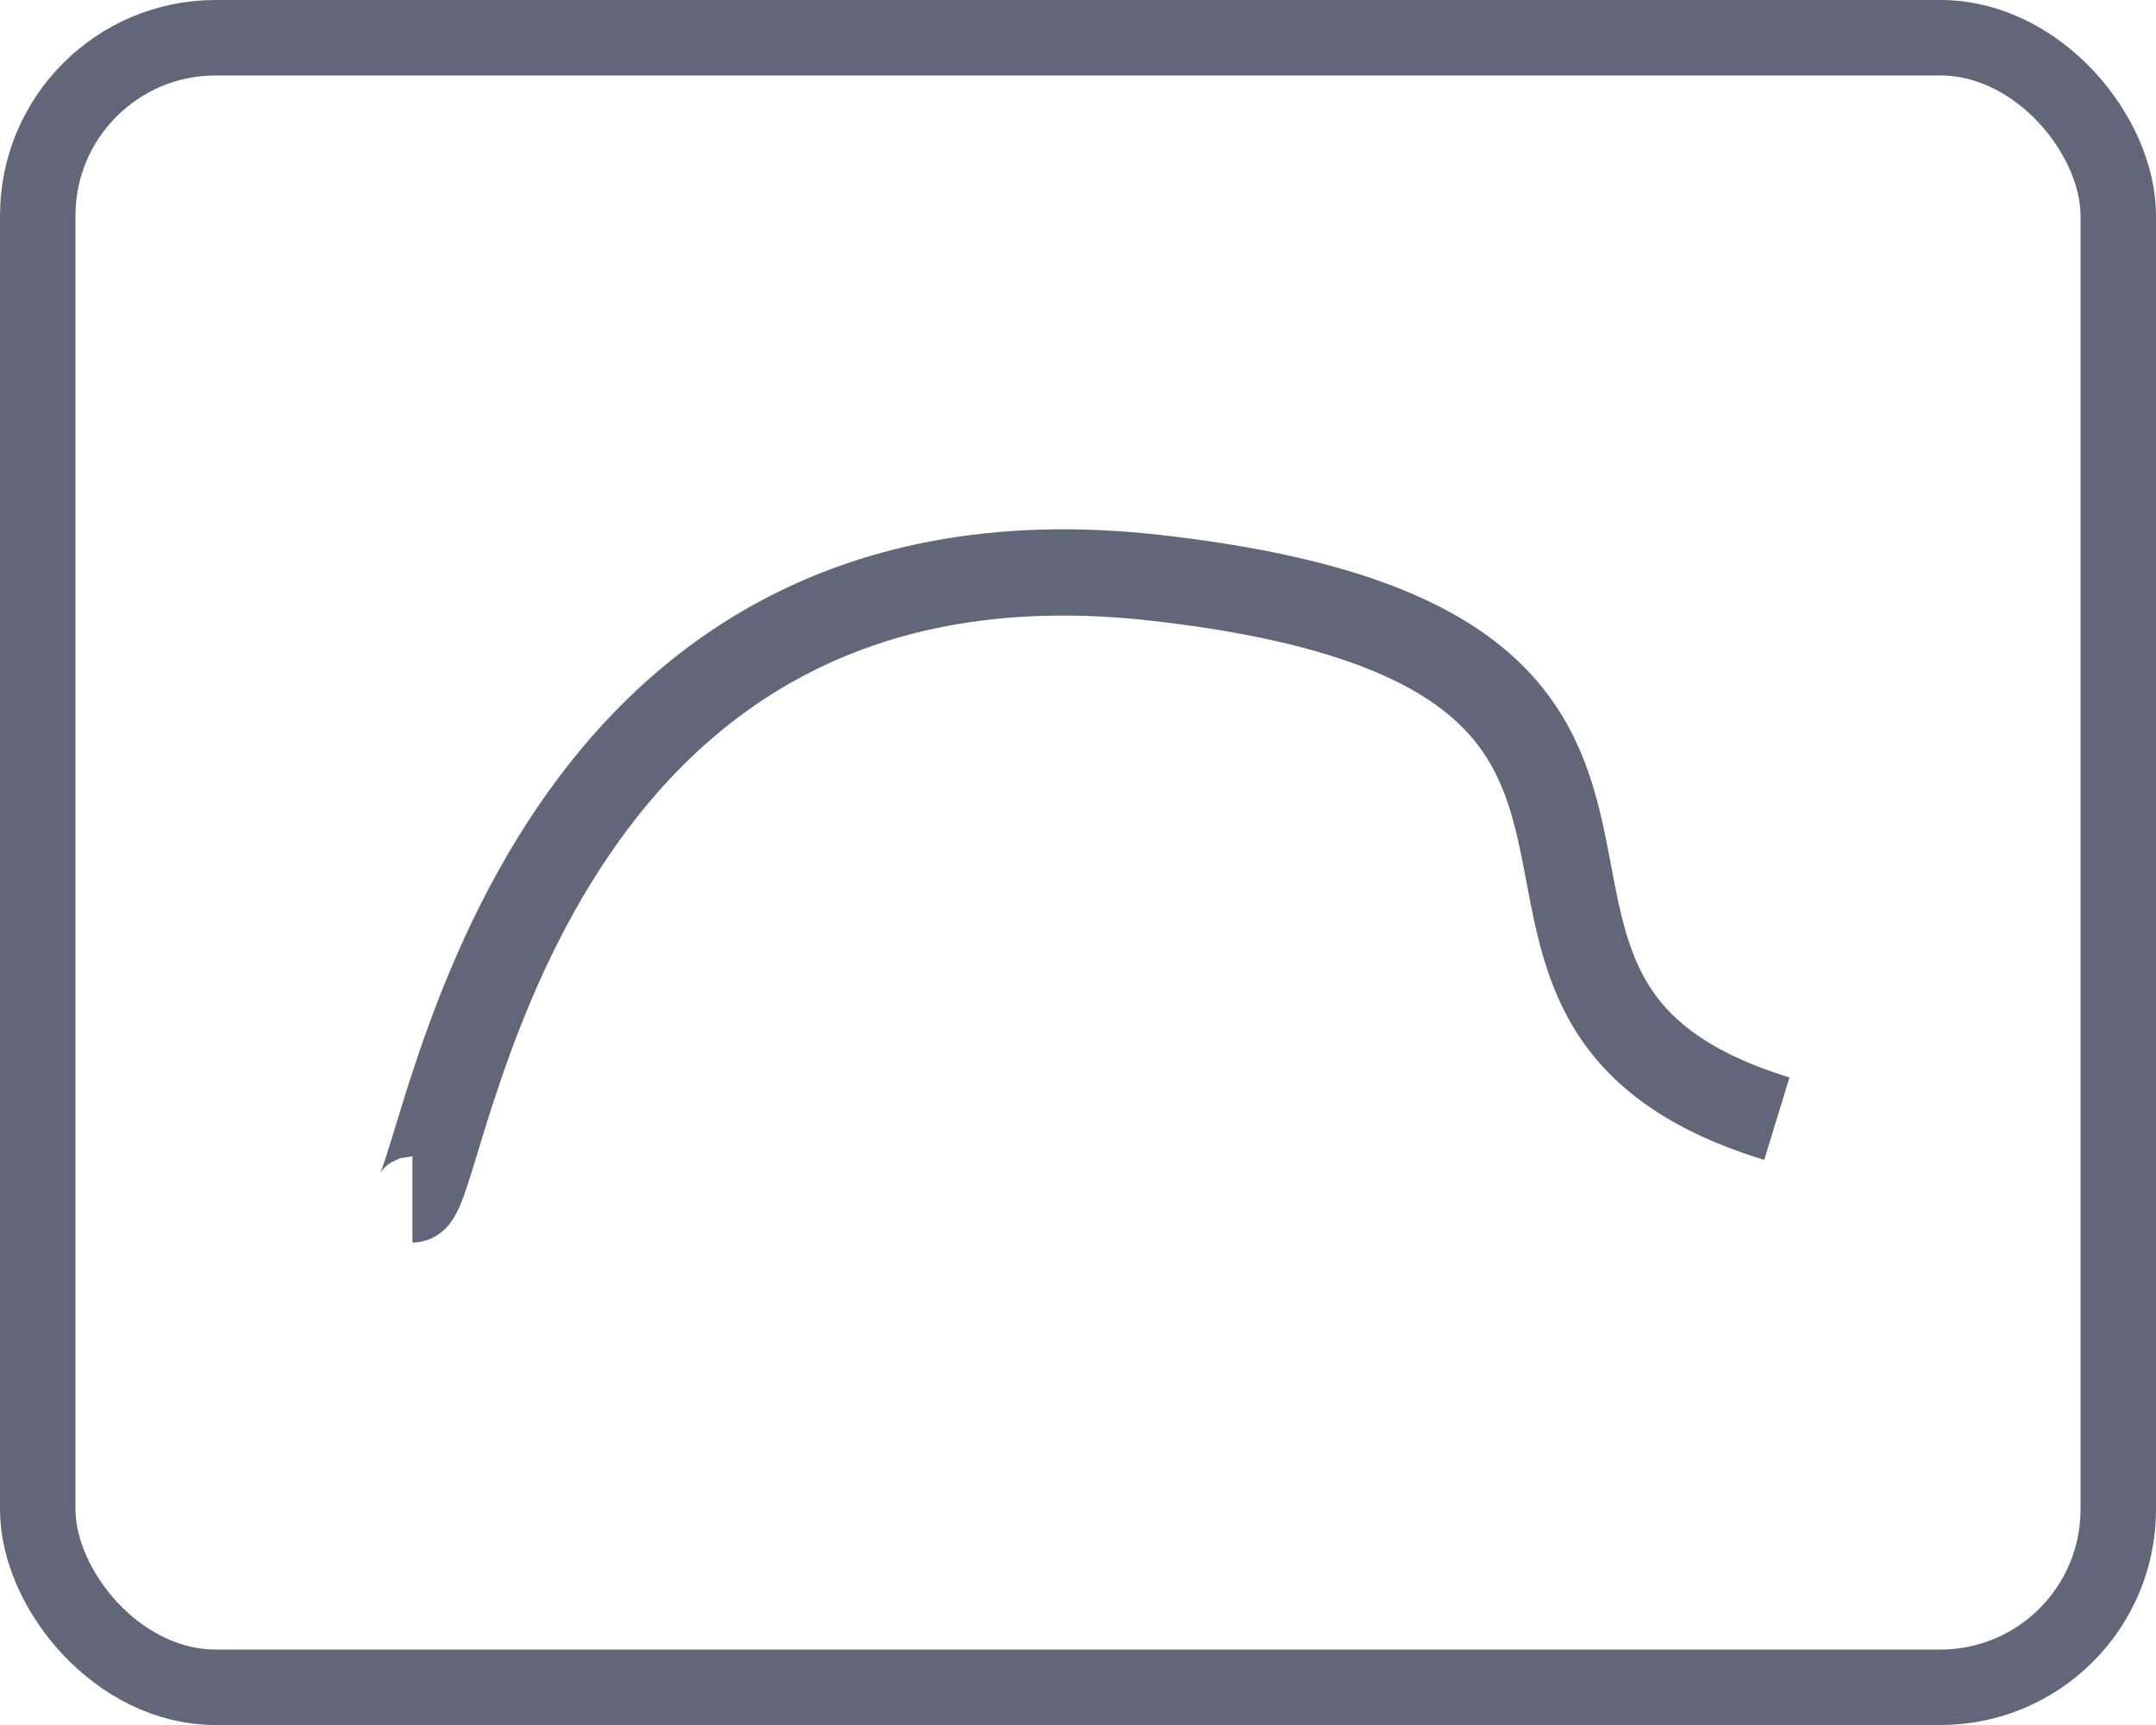 <svg xmlns="http://www.w3.org/2000/svg" width="20" height="16" viewBox="0 0 20 16">
  <defs>
    <style>
      .cls-1, .cls-2, .cls-4 {
        fill: none;
      }

      .cls-1, .cls-2 {
        stroke: #626679;
      }

      .cls-1 {
        stroke-width: 0.7px;
      }

      .cls-2 {
        stroke-width: 0.8px;
      }

      .cls-3 {
        stroke: none;
      }
    </style>
  </defs>
  <g id="_05" data-name="05" transform="translate(-414 -1789)">
    <g id="Rectangle_1687" data-name="Rectangle 1687" class="cls-1" transform="translate(414 1789)">
      <rect class="cls-3" width="20" height="16" rx="2"/>
      <rect class="cls-4" x="0.35" y="0.35" width="19.3" height="15.3" rx="1.65"/>
    </g>
    <path id="Path_15002" data-name="Path 15002" class="cls-2" d="M416.826,1799.125c.3,0,.9-6.44,6.89-5.766s2.1,3.894,5.767,5.017" transform="translate(1 1)"/>
  </g>
</svg>
